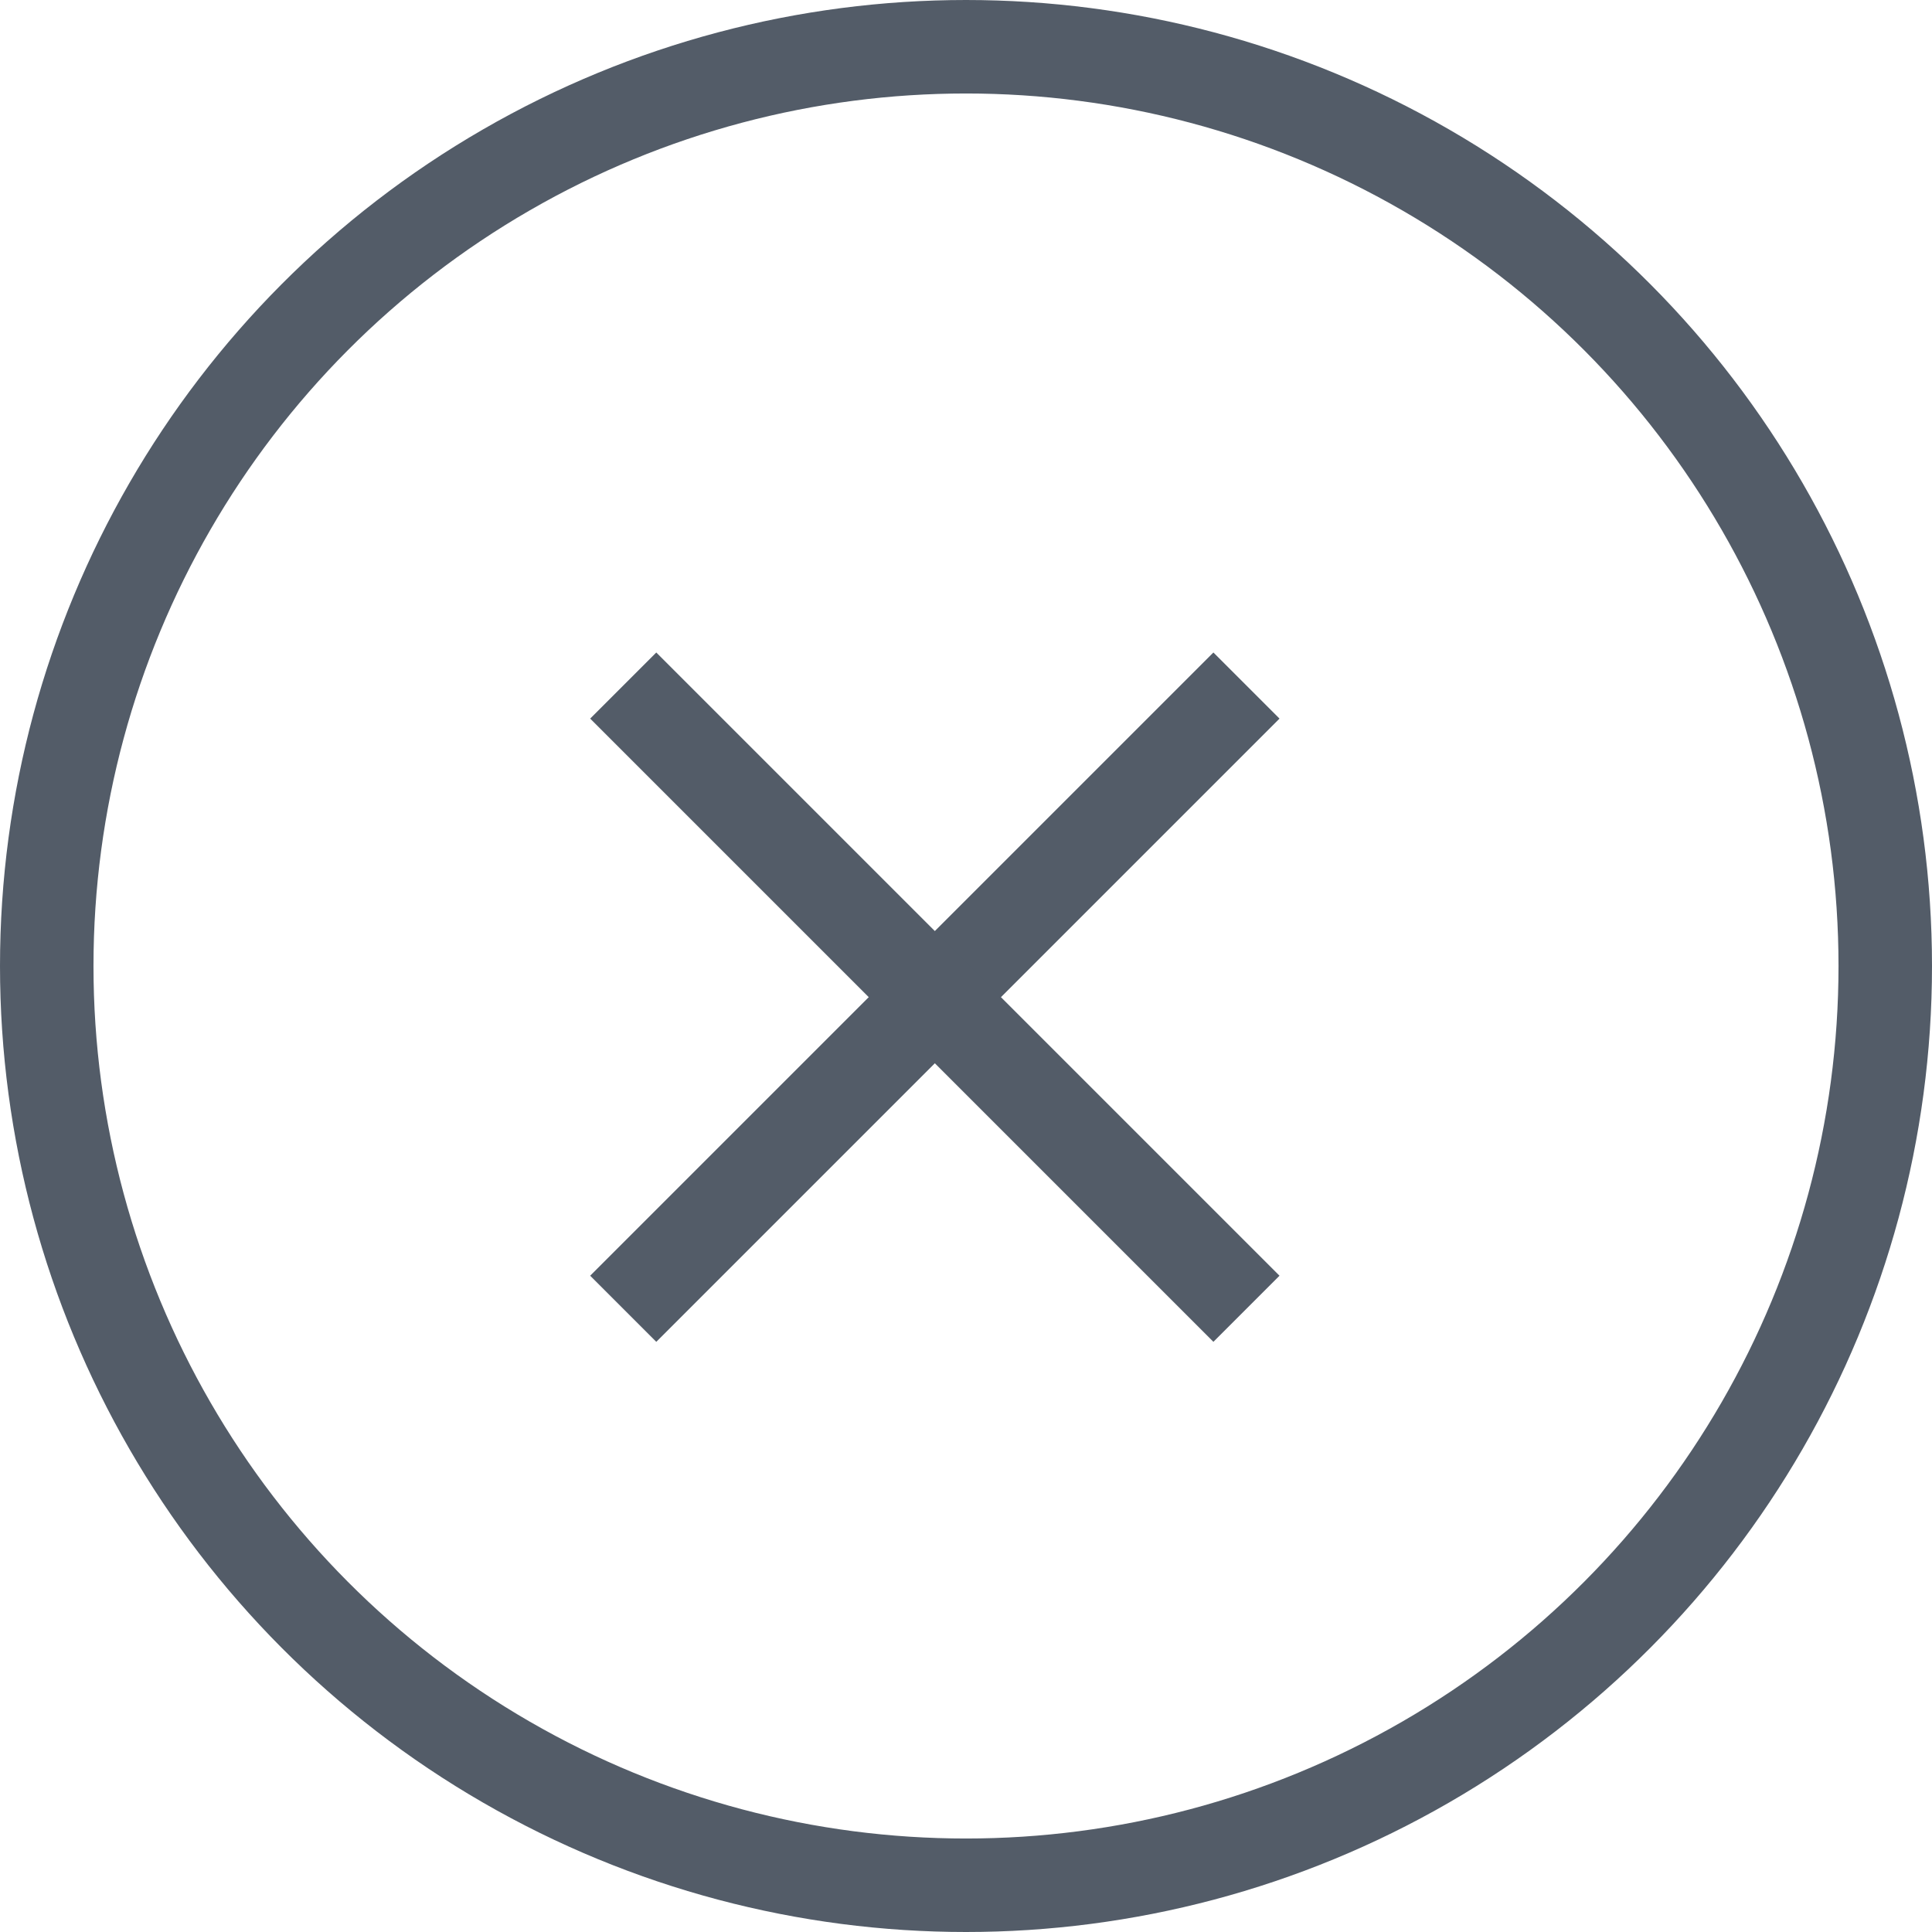 <svg xmlns="http://www.w3.org/2000/svg" width="31" height="31" viewBox="0 0 31 31" fill="none"><circle cx="15.5" cy="15.5" r="14.75" stroke="#535C68" stroke-width="1.5"></circle><path d="M20 11L10 21" stroke="#535C68" stroke-width="1.5"></path><path d="M20 21L10 11" stroke="#535C68" stroke-width="1.5"></path></svg>